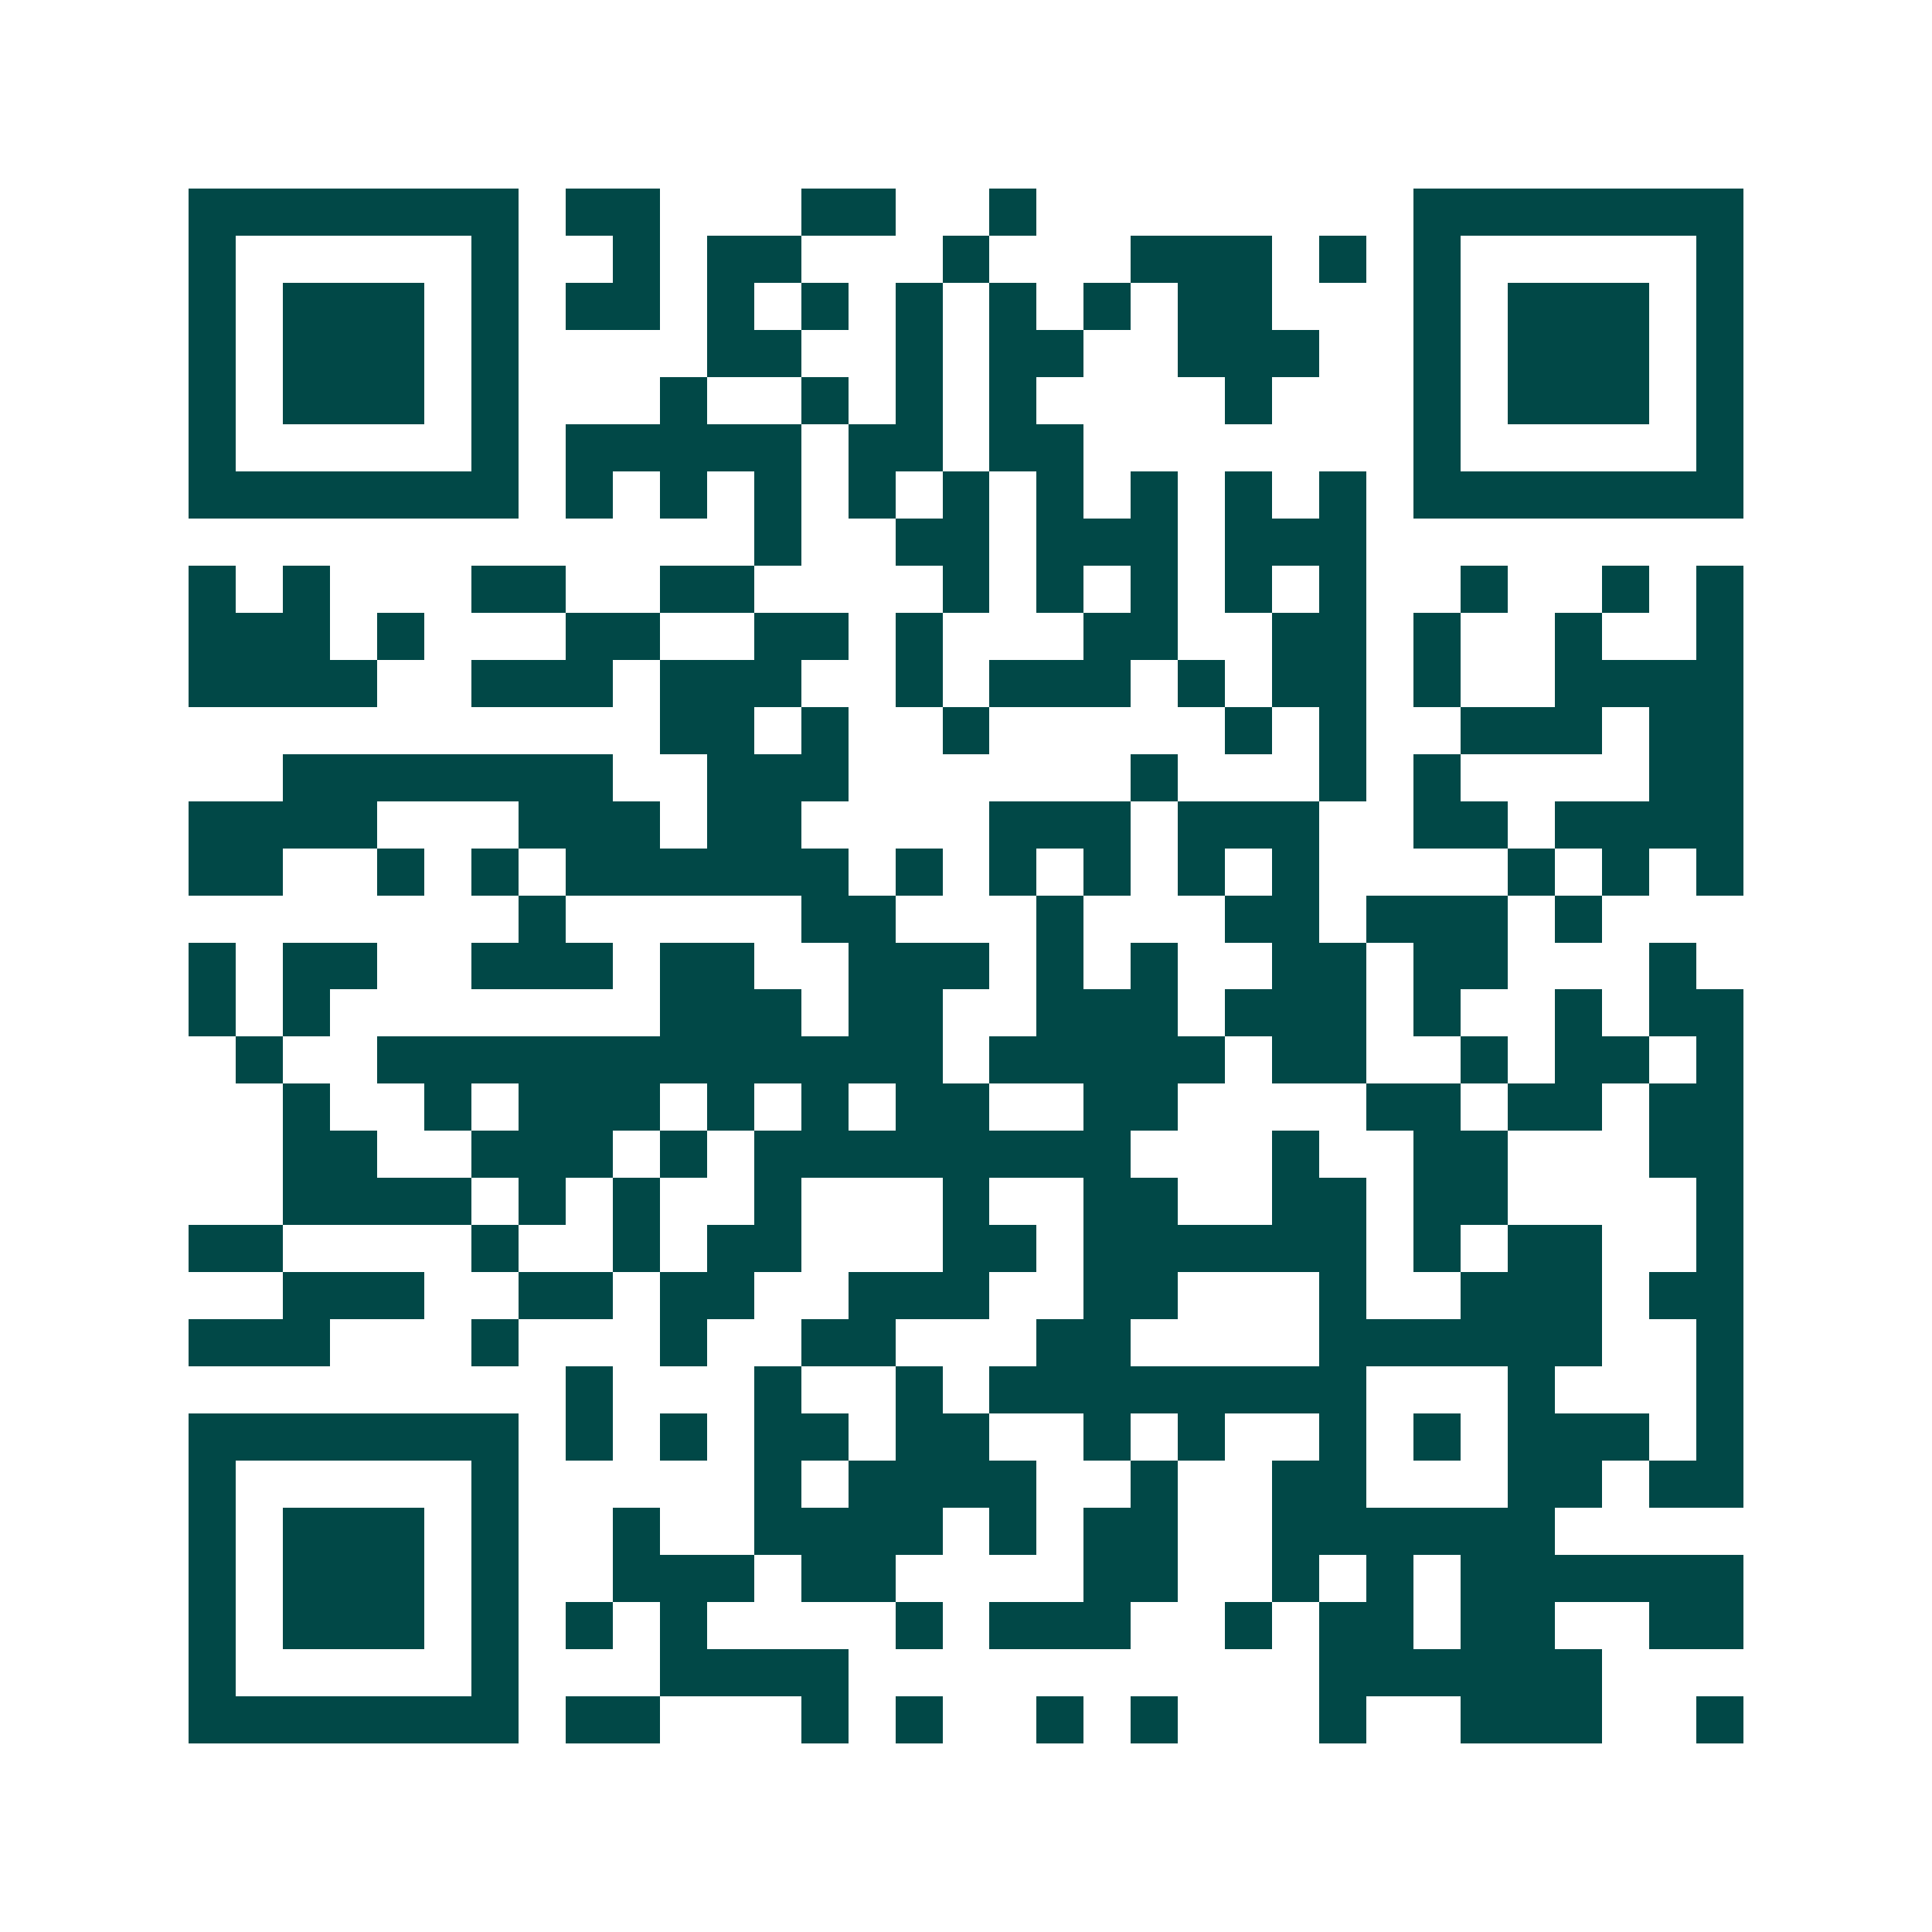<svg xmlns="http://www.w3.org/2000/svg" width="200" height="200" viewBox="0 0 41 41" shape-rendering="crispEdges"><path fill="#ffffff" d="M0 0h41v41H0z"/><path stroke="#014847" d="M4 4.5h7m1 0h2m3 0h2m2 0h1m8 0h7M4 5.5h1m5 0h1m2 0h1m1 0h2m3 0h1m3 0h3m1 0h1m1 0h1m5 0h1M4 6.5h1m1 0h3m1 0h1m1 0h2m1 0h1m1 0h1m1 0h1m1 0h1m1 0h1m1 0h2m3 0h1m1 0h3m1 0h1M4 7.5h1m1 0h3m1 0h1m4 0h2m2 0h1m1 0h2m2 0h3m2 0h1m1 0h3m1 0h1M4 8.5h1m1 0h3m1 0h1m3 0h1m2 0h1m1 0h1m1 0h1m4 0h1m3 0h1m1 0h3m1 0h1M4 9.5h1m5 0h1m1 0h5m1 0h2m1 0h2m7 0h1m5 0h1M4 10.5h7m1 0h1m1 0h1m1 0h1m1 0h1m1 0h1m1 0h1m1 0h1m1 0h1m1 0h1m1 0h7M16 11.5h1m2 0h2m1 0h3m1 0h3M4 12.5h1m1 0h1m3 0h2m2 0h2m4 0h1m1 0h1m1 0h1m1 0h1m1 0h1m2 0h1m2 0h1m1 0h1M4 13.5h3m1 0h1m3 0h2m2 0h2m1 0h1m3 0h2m2 0h2m1 0h1m2 0h1m2 0h1M4 14.5h4m2 0h3m1 0h3m2 0h1m1 0h3m1 0h1m1 0h2m1 0h1m2 0h4M14 15.5h2m1 0h1m2 0h1m5 0h1m1 0h1m2 0h3m1 0h2M6 16.5h7m2 0h3m6 0h1m3 0h1m1 0h1m4 0h2M4 17.5h4m3 0h3m1 0h2m4 0h3m1 0h3m2 0h2m1 0h4M4 18.5h2m2 0h1m1 0h1m1 0h6m1 0h1m1 0h1m1 0h1m1 0h1m1 0h1m4 0h1m1 0h1m1 0h1M11 19.5h1m5 0h2m3 0h1m3 0h2m1 0h3m1 0h1M4 20.5h1m1 0h2m2 0h3m1 0h2m2 0h3m1 0h1m1 0h1m2 0h2m1 0h2m3 0h1M4 21.5h1m1 0h1m7 0h3m1 0h2m2 0h3m1 0h3m1 0h1m2 0h1m1 0h2M5 22.5h1m2 0h12m1 0h5m1 0h2m2 0h1m1 0h2m1 0h1M6 23.5h1m2 0h1m1 0h3m1 0h1m1 0h1m1 0h2m2 0h2m4 0h2m1 0h2m1 0h2M6 24.5h2m2 0h3m1 0h1m1 0h8m3 0h1m2 0h2m3 0h2M6 25.5h4m1 0h1m1 0h1m2 0h1m3 0h1m2 0h2m2 0h2m1 0h2m4 0h1M4 26.5h2m4 0h1m2 0h1m1 0h2m3 0h2m1 0h6m1 0h1m1 0h2m2 0h1M6 27.5h3m2 0h2m1 0h2m2 0h3m2 0h2m3 0h1m2 0h3m1 0h2M4 28.5h3m3 0h1m3 0h1m2 0h2m3 0h2m4 0h6m2 0h1M12 29.5h1m3 0h1m2 0h1m1 0h8m3 0h1m3 0h1M4 30.5h7m1 0h1m1 0h1m1 0h2m1 0h2m2 0h1m1 0h1m2 0h1m1 0h1m1 0h3m1 0h1M4 31.5h1m5 0h1m5 0h1m1 0h4m2 0h1m2 0h2m3 0h2m1 0h2M4 32.5h1m1 0h3m1 0h1m2 0h1m2 0h4m1 0h1m1 0h2m2 0h6M4 33.5h1m1 0h3m1 0h1m2 0h3m1 0h2m4 0h2m2 0h1m1 0h1m1 0h6M4 34.5h1m1 0h3m1 0h1m1 0h1m1 0h1m4 0h1m1 0h3m2 0h1m1 0h2m1 0h2m2 0h2M4 35.5h1m5 0h1m3 0h4m10 0h6M4 36.5h7m1 0h2m3 0h1m1 0h1m2 0h1m1 0h1m3 0h1m2 0h3m2 0h1"/></svg>
